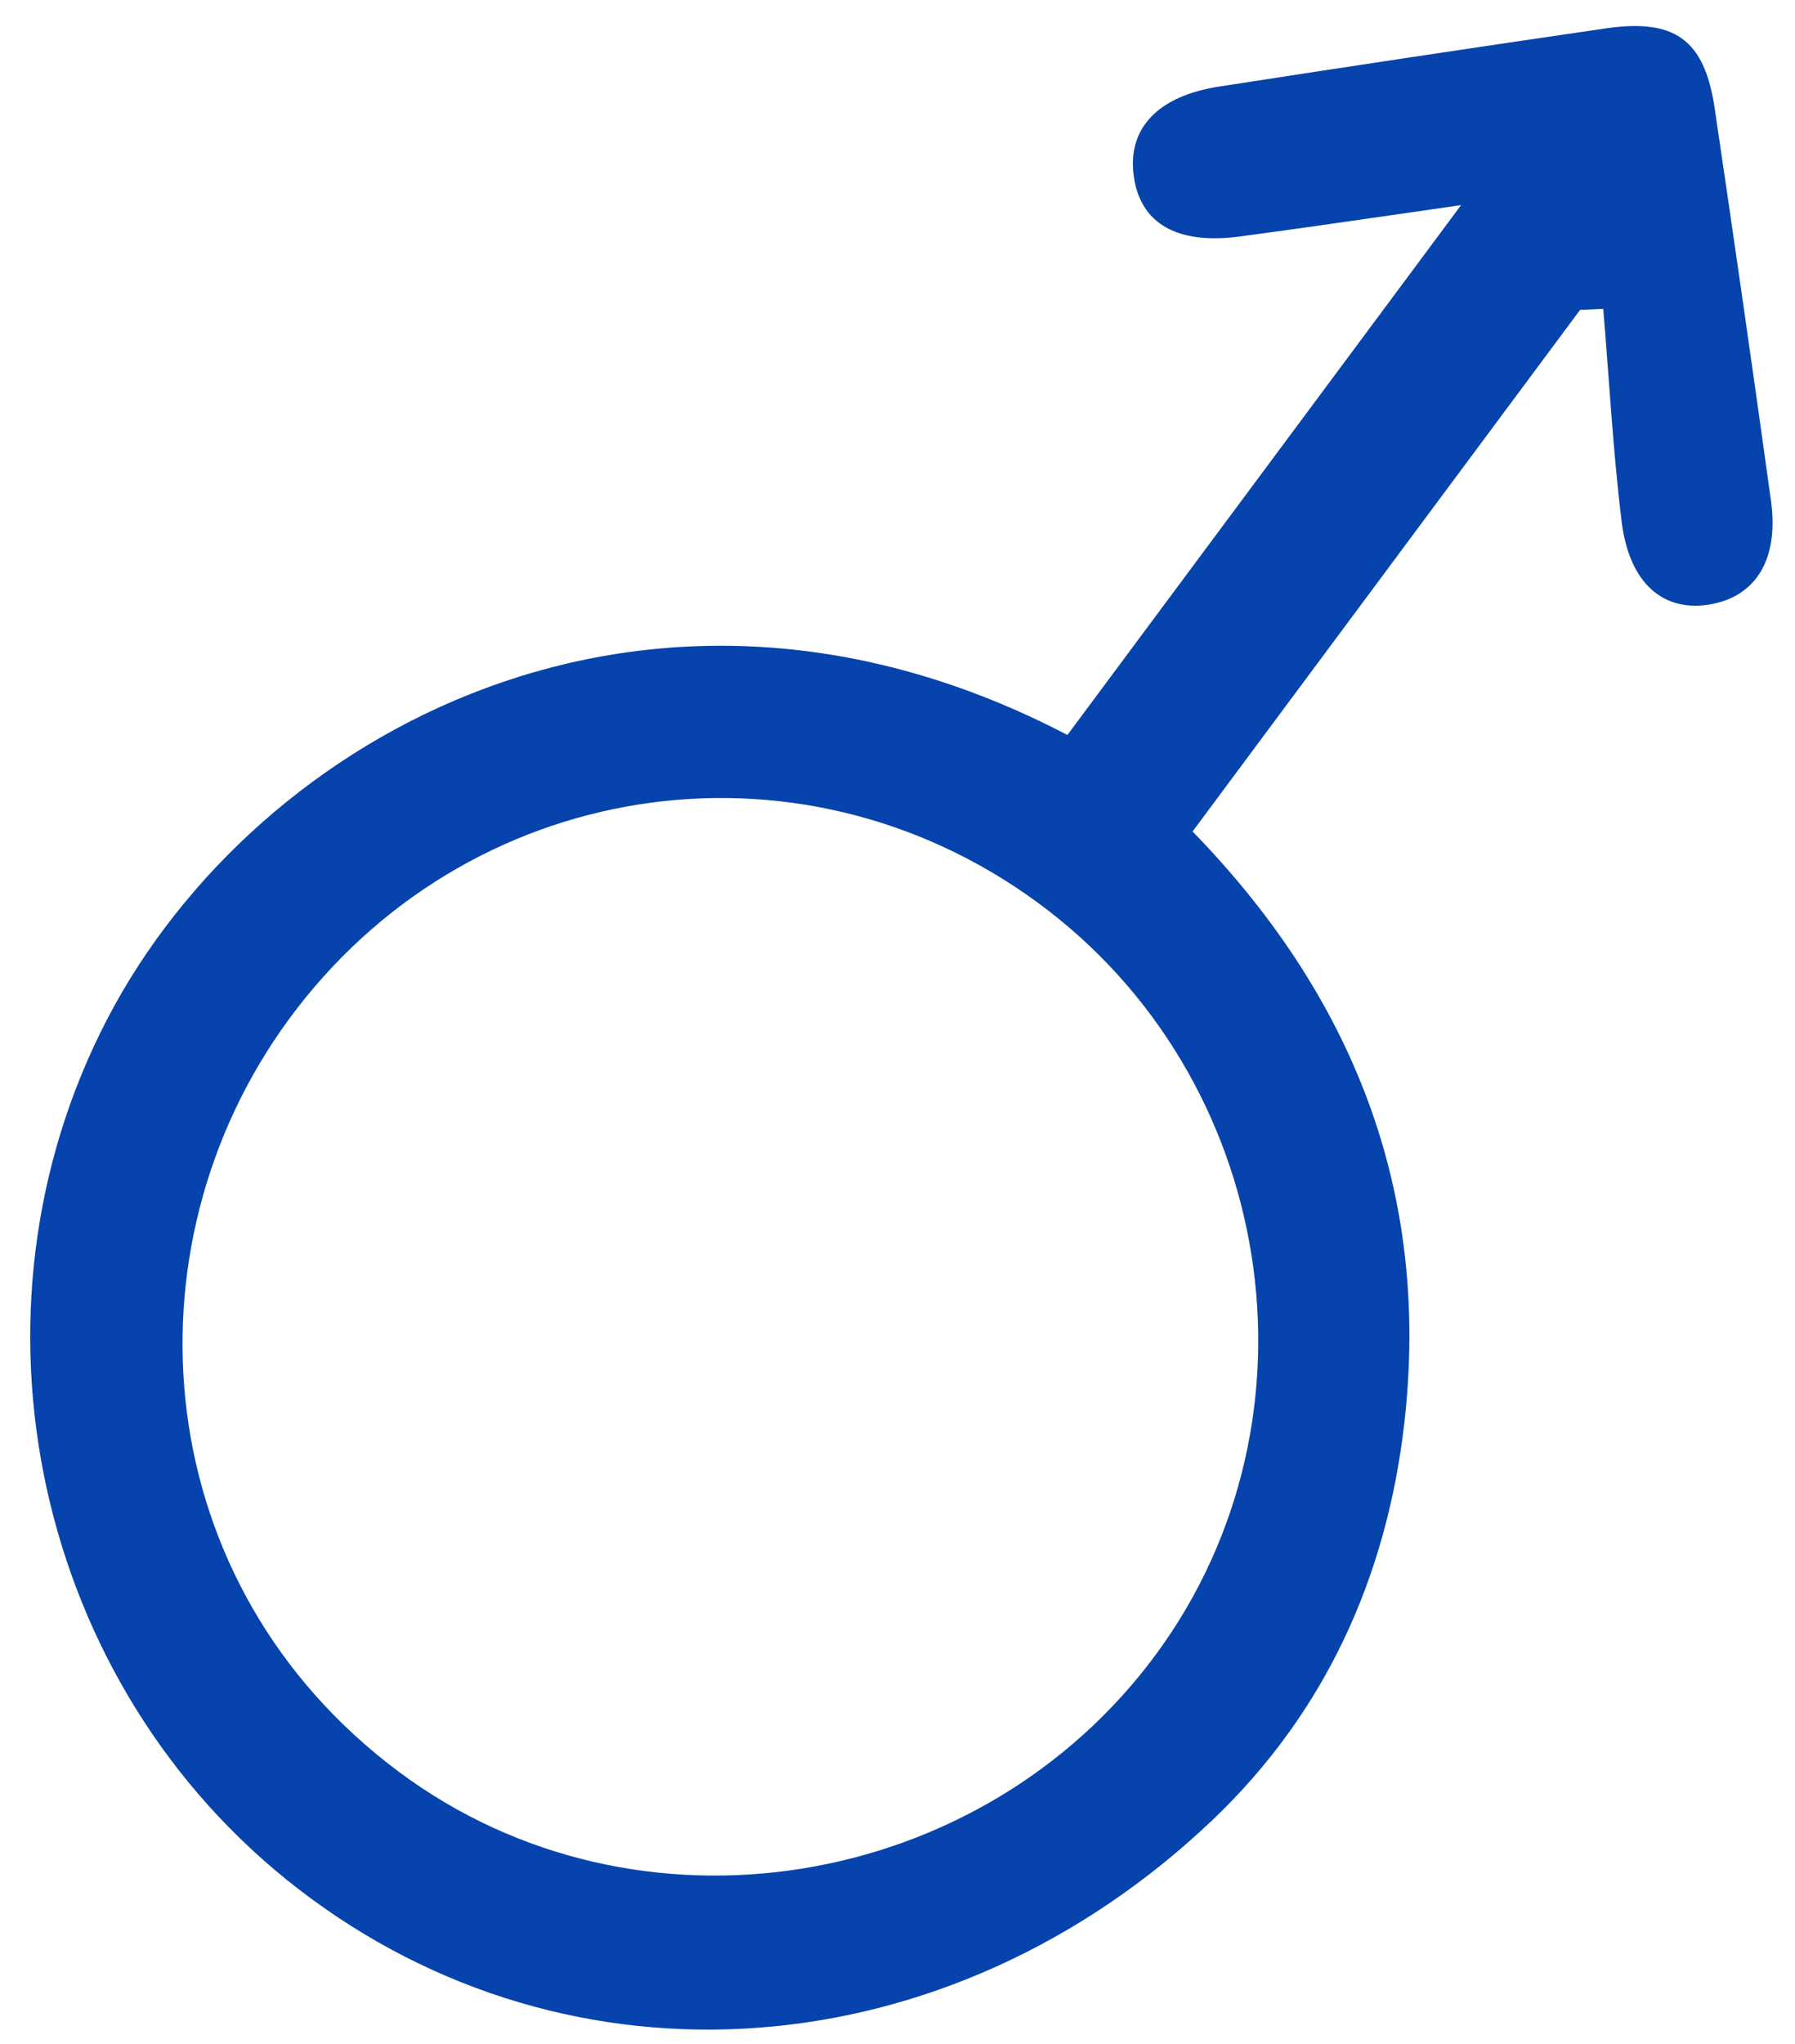 <svg width="29" height="33" viewBox="0 0 29 33" fill="none" xmlns="http://www.w3.org/2000/svg">
<path d="M17.245 11.867C19.354 9.03 21.413 6.261 23.605 3.312C22.29 3.5 21.159 3.668 20.027 3.819C19.009 3.954 18.417 3.603 18.316 2.835C18.215 2.075 18.702 1.55 19.7 1.397C21.78 1.075 23.863 0.761 25.945 0.458C27.06 0.296 27.536 0.643 27.701 1.739C28.014 3.854 28.319 5.97 28.612 8.086C28.741 9.019 28.376 9.62 27.648 9.755C26.884 9.896 26.325 9.43 26.2 8.428C26.059 7.287 25.999 6.134 25.902 4.987C25.778 4.993 25.653 4.997 25.528 5.003C23.453 7.794 21.379 10.584 19.267 13.425C21.845 16.072 23.116 19.227 22.689 22.971C22.405 25.452 21.416 27.644 19.595 29.38C15.32 33.45 9.225 33.893 4.825 30.503C0.562 27.22 -0.741 21.199 1.736 16.447C4.143 11.828 10.501 8.344 17.245 11.867ZM16.762 14.571C12.869 11.72 7.514 12.571 4.663 16.463C1.95 20.165 2.394 25.594 6.449 28.611C10.291 31.47 15.854 30.551 18.683 26.702C21.486 22.885 20.617 17.395 16.762 14.571Z" fill="#0643AC"/>
</svg>
